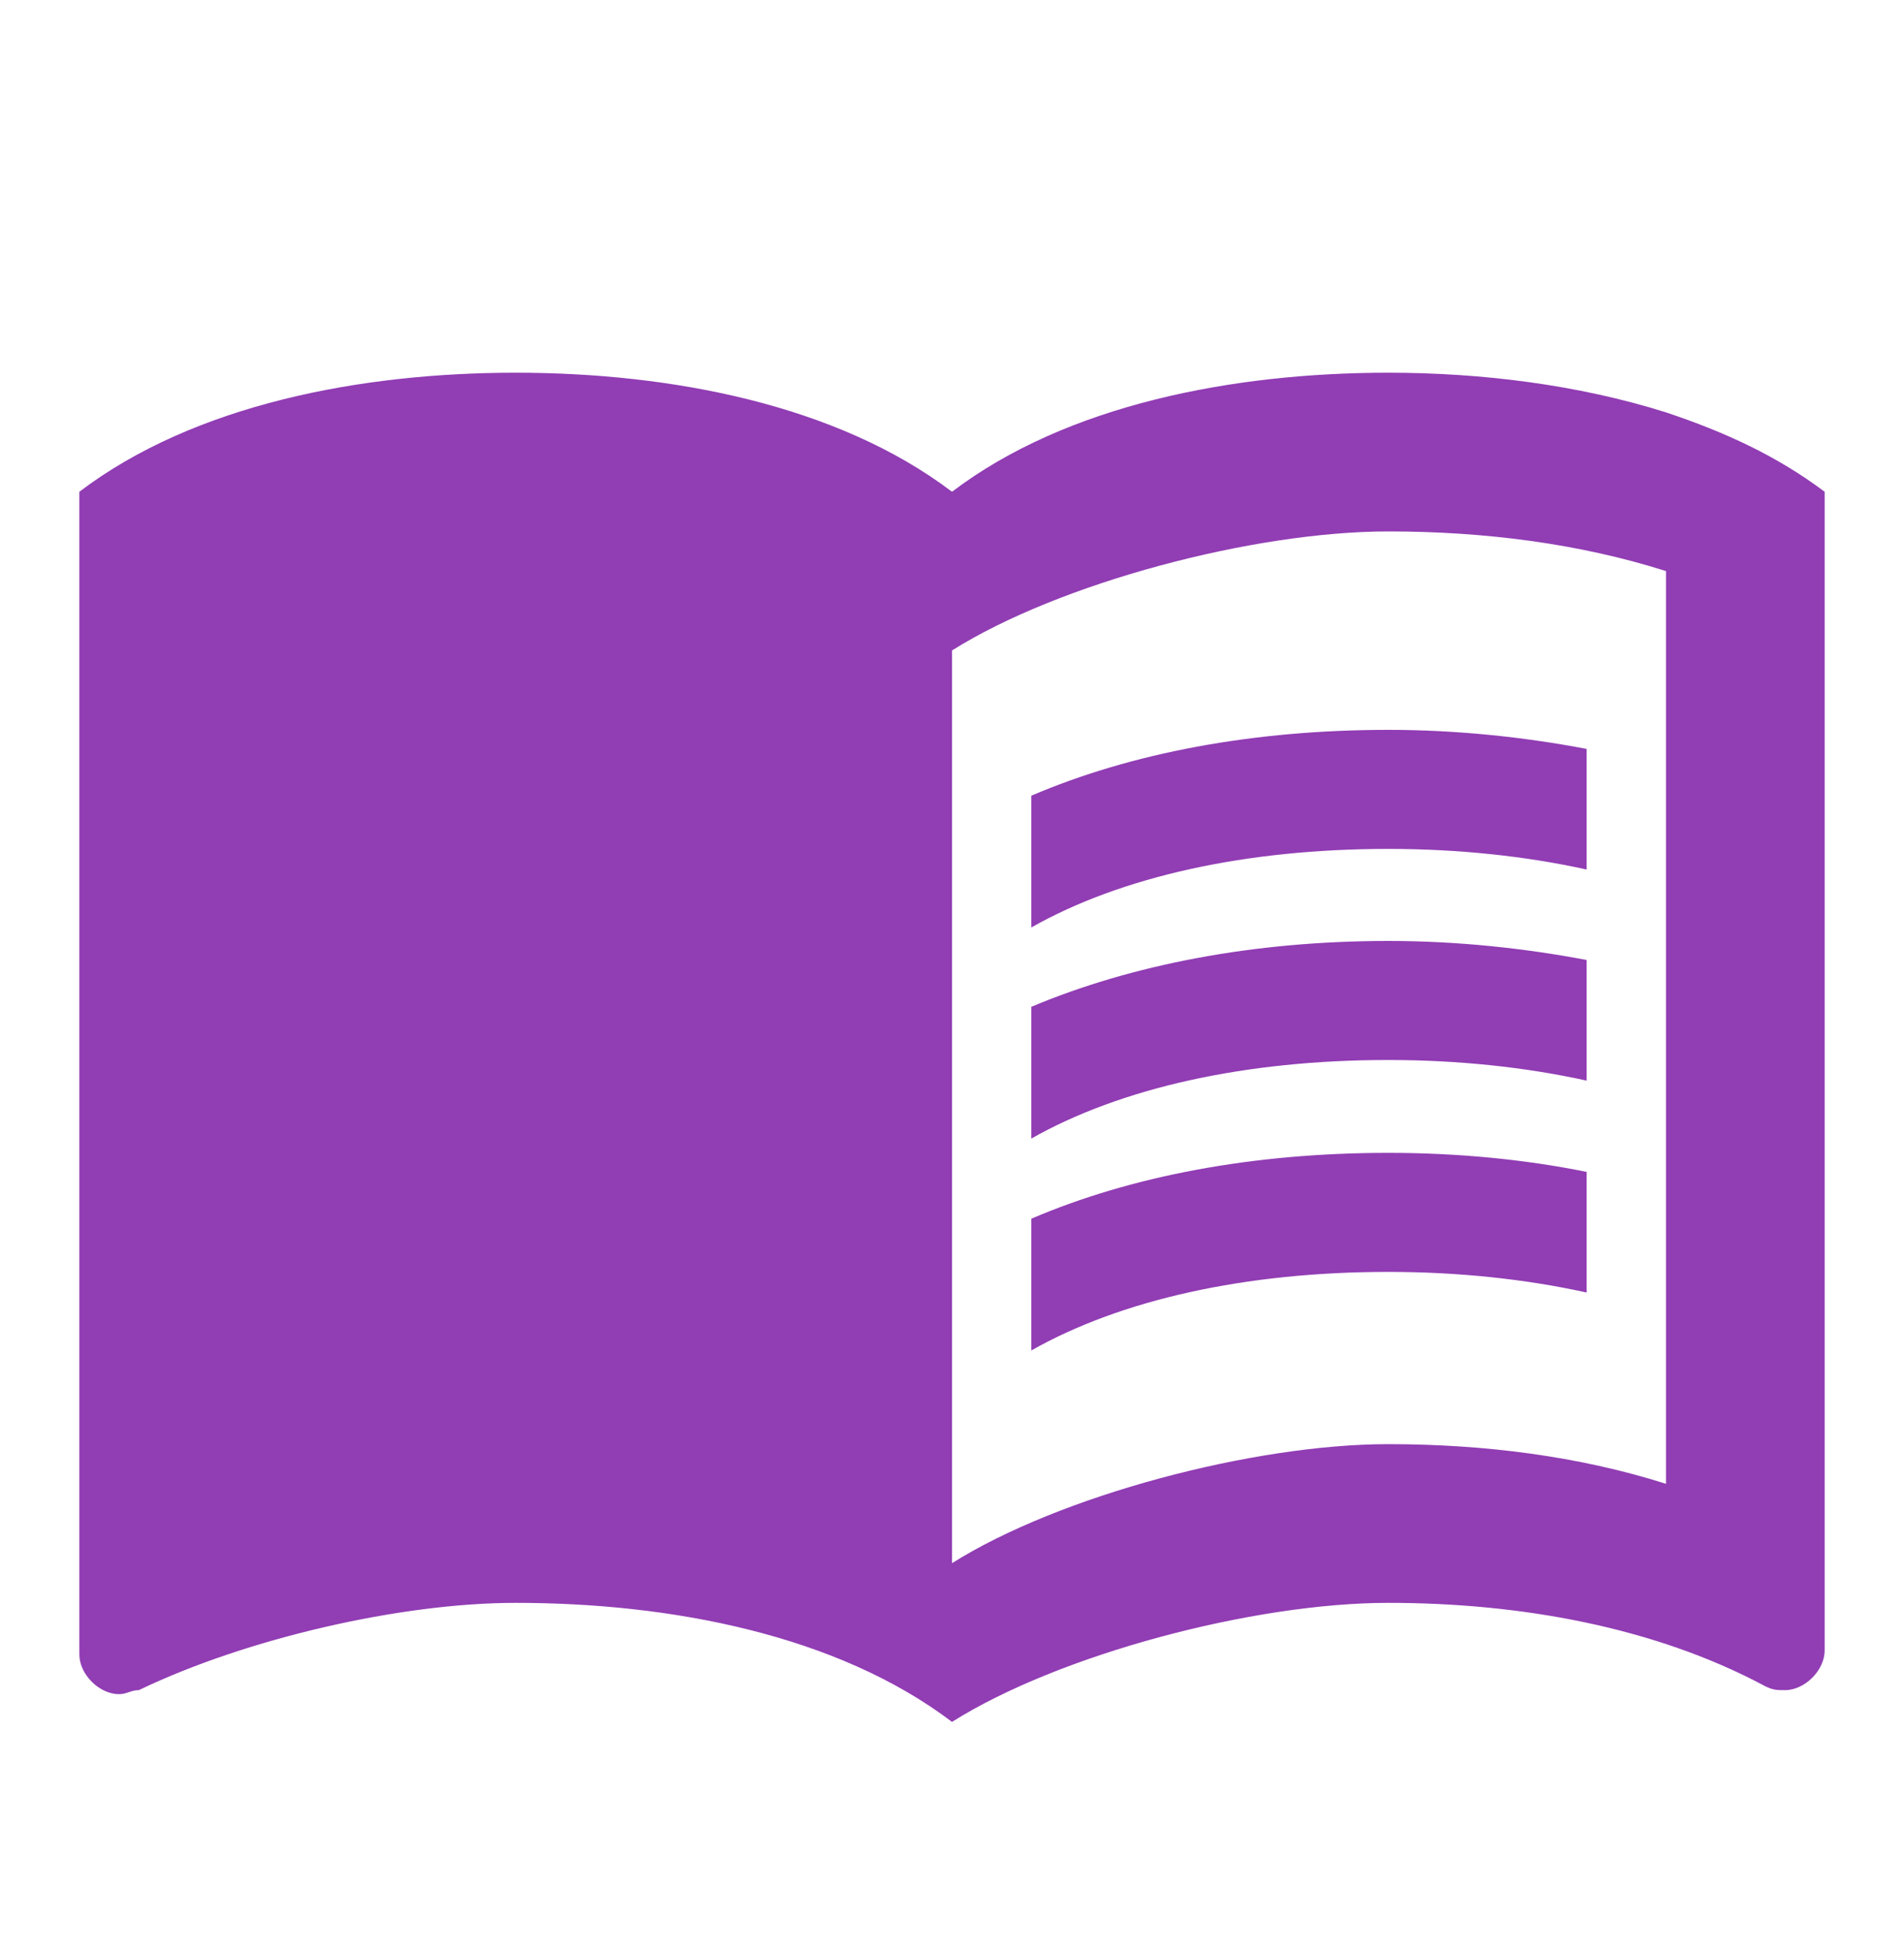 <svg width="40" height="41" viewBox="0 0 40 41" fill="none" xmlns="http://www.w3.org/2000/svg">
<g clip-path="url(#clip0_2425_4995)">
<path d="M35 8.66C33.15 8.077 31.116 7.827 29.166 7.827C25.916 7.827 22.416 8.493 20 10.327C17.583 8.493 14.083 7.827 10.833 7.827C7.583 7.827 4.083 8.493 1.667 10.327V34.743C1.667 35.16 2.083 35.577 2.5 35.577C2.667 35.577 2.75 35.493 2.917 35.493C5.167 34.41 8.416 33.66 10.833 33.66C14.083 33.66 17.583 34.327 20 36.16C22.25 34.743 26.333 33.66 29.166 33.66C31.916 33.66 34.75 34.16 37.083 35.41C37.25 35.493 37.333 35.493 37.5 35.493C37.916 35.493 38.333 35.077 38.333 34.66V10.327C37.333 9.577 36.25 9.077 35 8.66ZM35 31.16C33.166 30.577 31.166 30.327 29.166 30.327C26.333 30.327 22.25 31.41 20 32.827V13.66C22.25 12.243 26.333 11.16 29.166 11.16C31.166 11.16 33.166 11.41 35 11.993V31.16Z" fill="#913DB4"/>
<path d="M29.166 17.827C30.633 17.827 32.05 17.977 33.333 18.26V15.727C32.017 15.477 30.6 15.327 29.166 15.327C26.333 15.327 23.767 15.81 21.666 16.71V19.477C23.55 18.41 26.166 17.827 29.166 17.827Z" fill="#913DB4"/>
<path d="M21.666 21.143V23.91C23.55 22.843 26.166 22.26 29.166 22.26C30.633 22.26 32.05 22.41 33.333 22.693V20.16C32.017 19.91 30.6 19.76 29.166 19.76C26.333 19.76 23.767 20.26 21.666 21.143Z" fill="#913DB4"/>
<path d="M29.166 24.21C26.333 24.21 23.767 24.693 21.666 25.593V28.36C23.55 27.293 26.166 26.71 29.166 26.71C30.633 26.71 32.05 26.86 33.333 27.143V24.61C32.017 24.343 30.6 24.21 29.166 24.21Z" fill="#913DB4"/>
</g>
<defs>
<clipPath id="clip0_2425_4995">
<rect width="40" height="40" fill="white" transform="translate(0 0.327)"/>
</clipPath>
</defs>
</svg>
